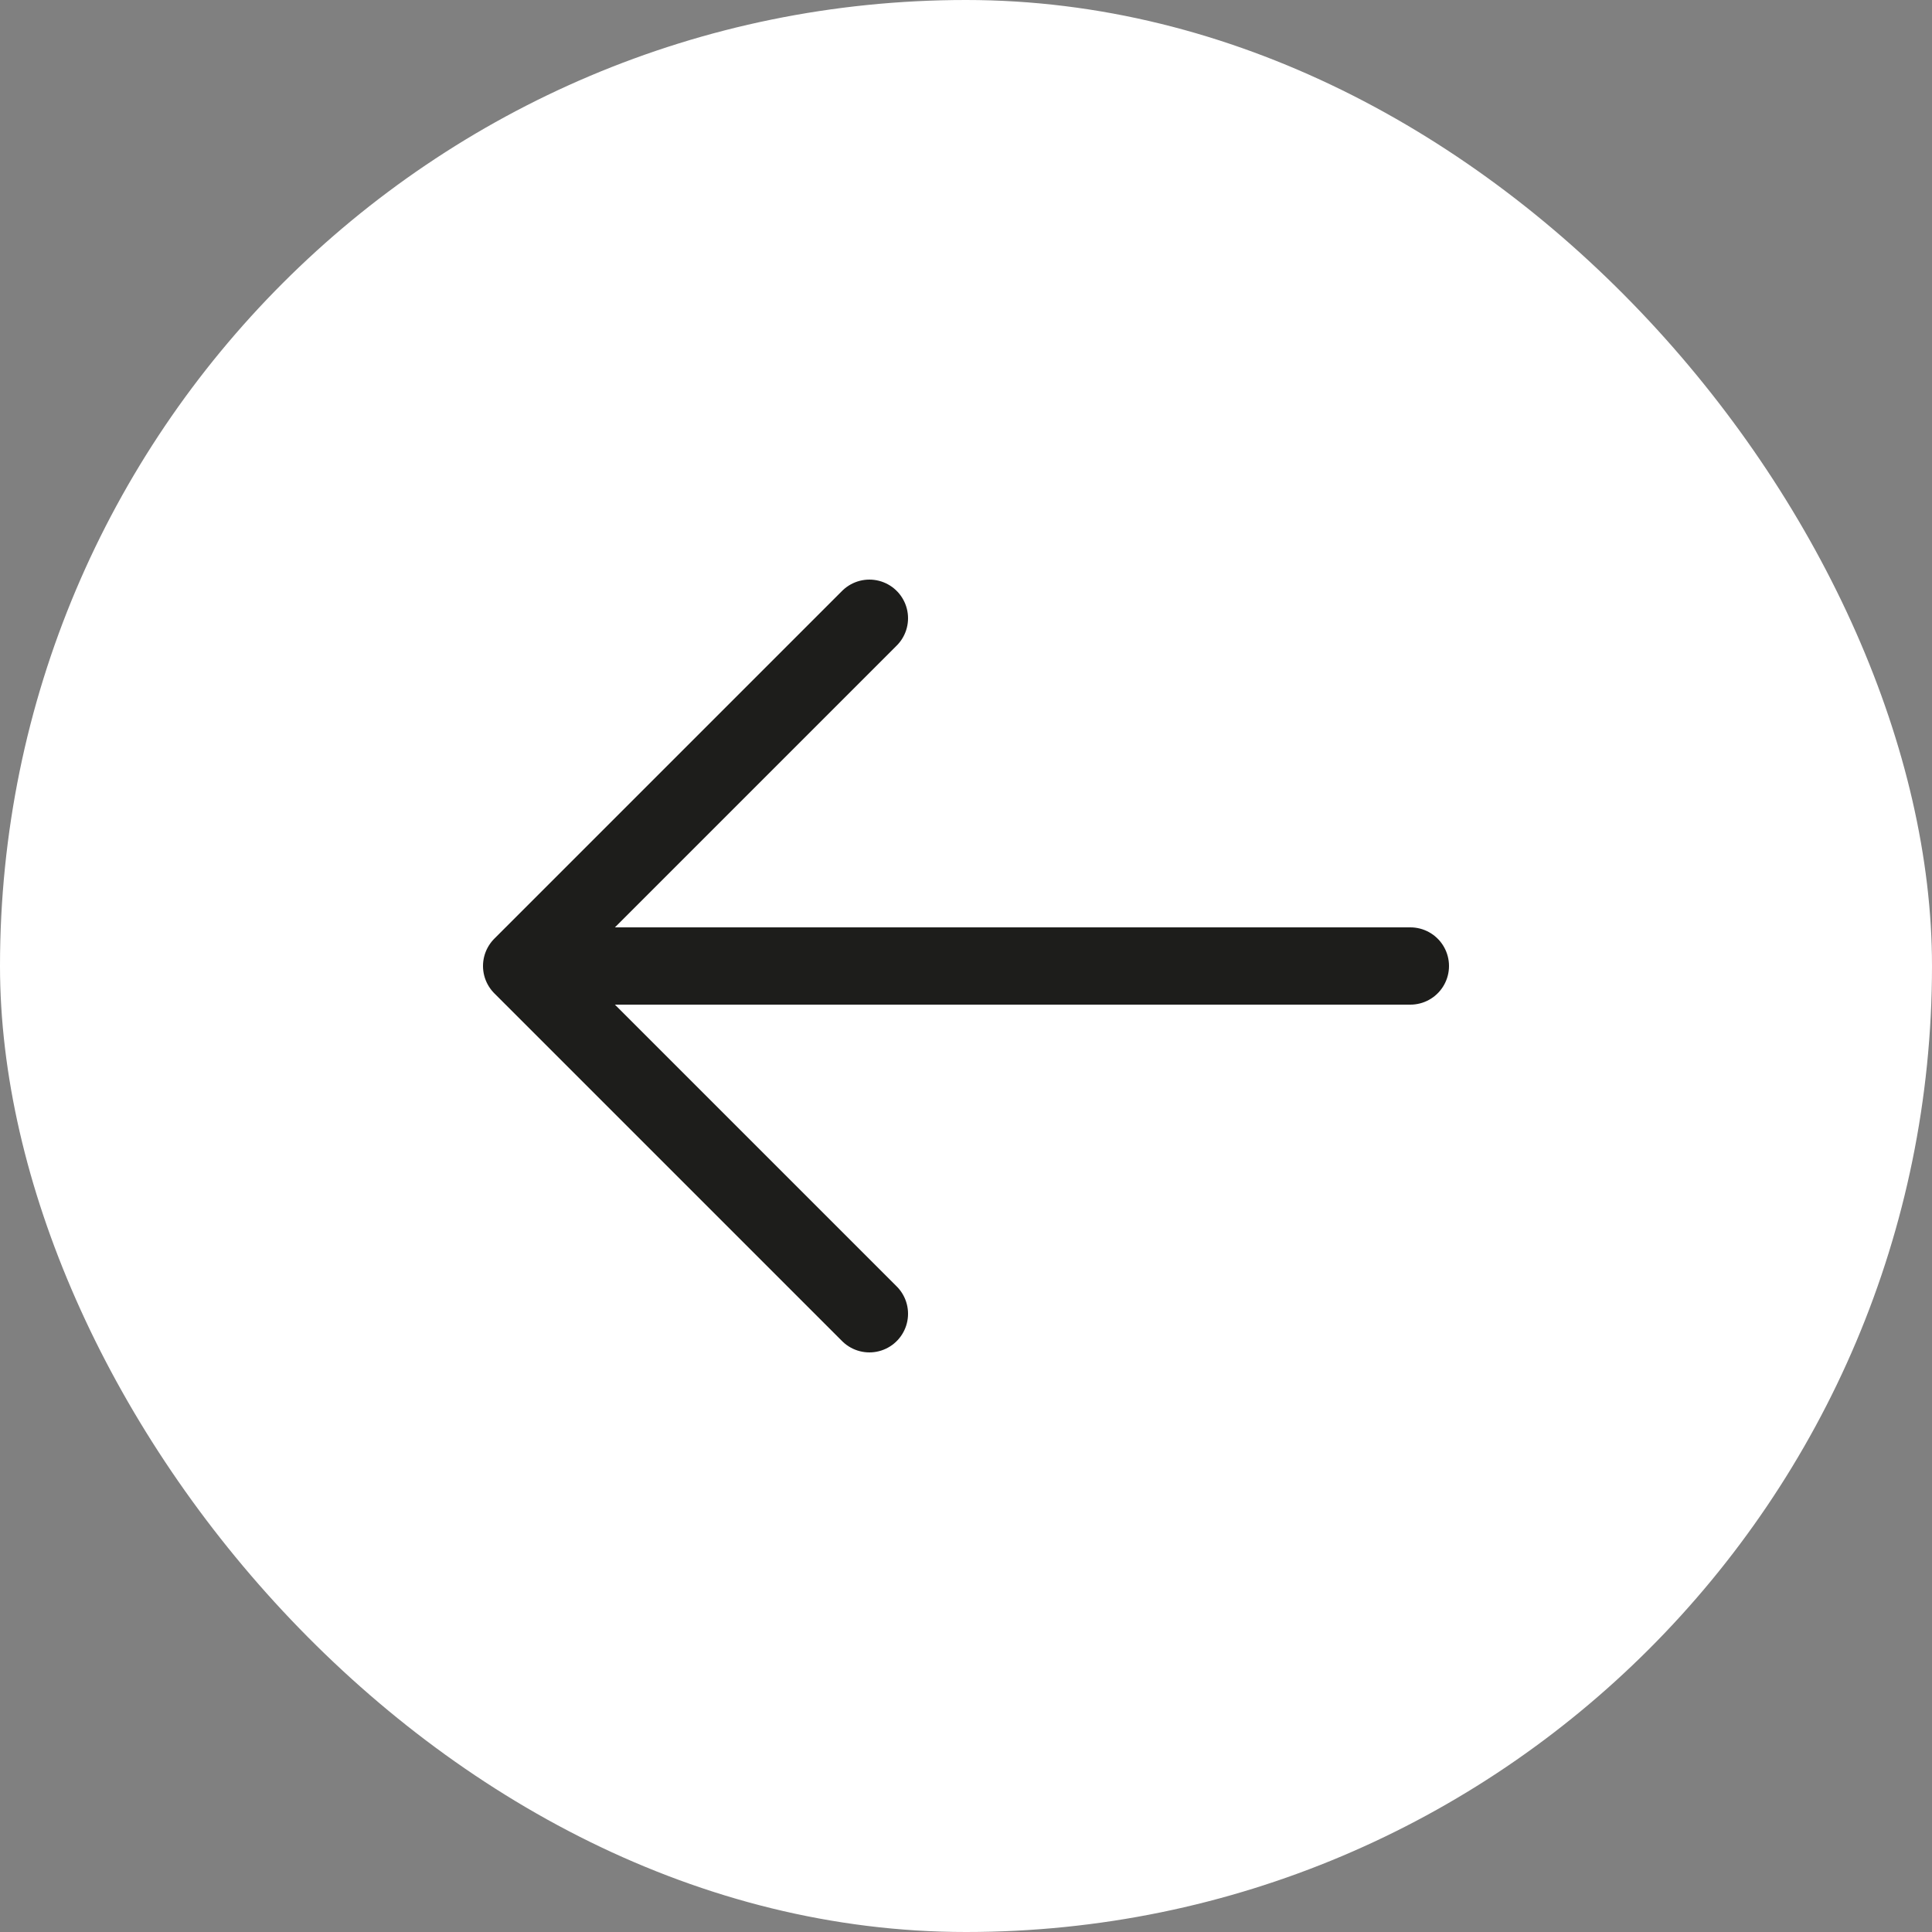 <?xml version="1.0" encoding="UTF-8"?> <svg xmlns="http://www.w3.org/2000/svg" width="50" height="50" viewBox="0 0 50 50" fill="none"><rect x="0" y="0" width="50" height="50" fill="#808080" stroke="none"/><rect width="50" height="50" rx="25" fill="white"></rect><path d="M22.5 34L13.5 25M13.5 25L22.5 16M13.5 25H36.5" stroke="#1D1D1B" stroke-width="2" stroke-linecap="round" stroke-linejoin="round"></path></svg> 